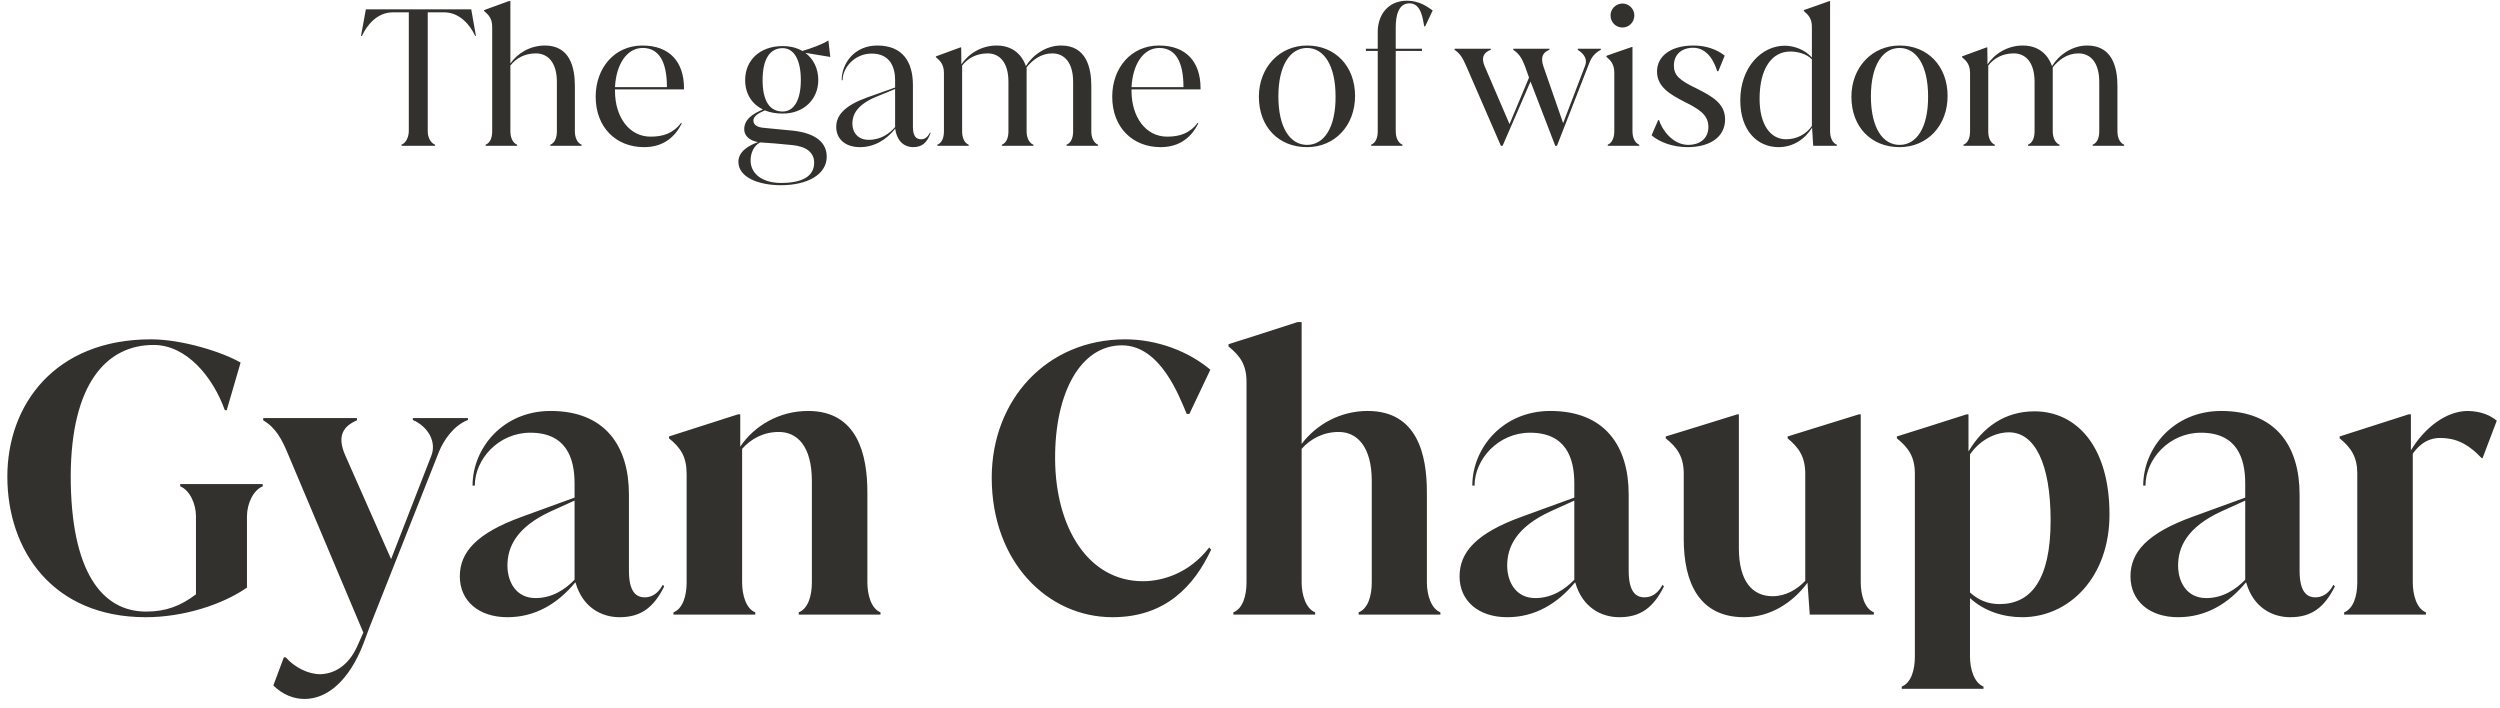 <svg width="240" height="68" viewBox="0 0 240 68" fill="none" xmlns="http://www.w3.org/2000/svg">
                            <path d="M13.989 59.252C5.061 59.252 0.705 52.844 0.705 45.752C0.705 38.876 5.241 32.576 14.493 32.576C17.553 32.576 21.441 33.836 23.097 34.808L21.765 39.38H21.585C20.433 36.176 17.913 33.116 14.745 33.116C10.209 33.116 6.825 36.86 6.789 45.68C6.789 54.86 9.777 58.712 14.025 58.712C15.933 58.712 17.337 58.172 18.813 57.056V49.568C18.813 48.344 18.201 47.048 17.301 46.688V46.472H25.221V46.688C24.321 47.048 23.709 48.344 23.709 49.568V56.408C21.441 57.992 17.697 59.252 13.989 59.252ZM39.633 40.316V40.136H44.925V40.316C43.521 40.856 42.585 42.296 42.153 43.34L35.457 60.26L34.881 61.808C33.513 65.336 31.425 67.1 29.229 67.1C28.221 67.1 27.141 66.704 26.241 65.804L27.249 63.104H27.429C28.257 64.04 29.553 64.724 30.741 64.724C32.109 64.688 33.441 63.896 34.269 62.096L34.881 60.728L27.681 43.664C27.069 42.188 26.493 41.072 25.269 40.352V40.136H34.269V40.352C33.009 40.892 32.289 41.792 33.153 43.736L37.545 53.672L41.397 43.772C41.937 42.44 41.109 40.964 39.633 40.316ZM63.618 56.156H63.654L63.762 56.3C62.754 58.316 61.53 59.252 59.478 59.252C57.75 59.252 55.95 58.316 55.266 55.976L55.23 55.904C53.538 57.956 51.378 59.252 48.714 59.252C45.978 59.252 44.142 57.704 44.142 55.328C44.142 53.024 45.726 51.188 50.118 49.604L55.158 47.768V46.4C55.158 43.988 54.366 41.54 50.91 41.54C47.85 41.54 45.582 44.096 45.582 46.616H45.366C45.366 43.016 48.282 39.452 52.854 39.452C58.11 39.452 60.378 42.836 60.378 47.48V54.788C60.378 56.804 61.062 57.344 61.89 57.344C62.466 57.344 63.114 57.092 63.618 56.156ZM51.414 57.416C52.998 57.416 54.258 56.588 55.158 55.652V48.056L52.854 49.1C49.578 50.612 48.714 52.52 48.714 54.284C48.714 55.868 49.542 57.416 51.414 57.416ZM83.268 47.264V55.904C83.268 57.092 83.628 58.424 84.528 58.784V59H76.68V58.784C77.58 58.424 77.94 57.2 77.94 55.904V46.184C77.94 42.836 76.536 41.468 74.772 41.468C73.296 41.468 72.108 42.116 71.244 43.088V55.904C71.244 57.092 71.604 58.424 72.504 58.784V59H64.656V58.784C65.556 58.424 65.916 57.2 65.916 55.904V45.5C65.916 43.844 65.34 42.98 64.224 42.08V41.9L70.848 39.776H71.064V42.872C72.432 40.856 74.808 39.452 77.58 39.452C82.332 39.452 83.268 43.664 83.268 47.264ZM106.798 59.252C100.606 59.252 95.206 53.996 95.206 45.86C95.206 38.408 100.462 32.576 108.022 32.576C111.082 32.576 114.106 33.728 116.194 35.492L114.178 39.74H113.926C113.206 38.048 111.406 33.152 107.698 33.152C103.702 33.152 101.254 37.76 101.29 44.06C101.326 50.684 104.494 55.796 109.714 55.796C111.55 55.796 114.142 55.076 116.086 52.556L116.266 52.772C114.646 56.228 111.91 59.252 106.798 59.252ZM136.981 47.264V55.904C136.981 57.092 137.377 58.424 138.277 58.784V59H130.429V58.784C131.329 58.424 131.689 57.2 131.689 55.904V46.184C131.689 42.836 130.249 41.468 128.521 41.468C127.045 41.468 125.821 42.116 124.957 43.088V55.904C124.957 57.092 125.353 58.424 126.253 58.784V59H118.405V58.784C119.305 58.424 119.665 57.2 119.665 55.904V36.644C119.665 35.024 119.053 34.16 117.937 33.26V33.044C119.449 32.576 122.653 31.532 124.561 30.92H124.957V42.62C126.361 40.748 128.665 39.452 131.293 39.452C136.081 39.452 136.981 43.664 136.981 47.264ZM159.594 56.156H159.63L159.738 56.3C158.73 58.316 157.506 59.252 155.454 59.252C153.726 59.252 151.926 58.316 151.242 55.976L151.206 55.904C149.514 57.956 147.354 59.252 144.69 59.252C141.954 59.252 140.118 57.704 140.118 55.328C140.118 53.024 141.702 51.188 146.094 49.604L151.134 47.768V46.4C151.134 43.988 150.342 41.54 146.886 41.54C143.826 41.54 141.558 44.096 141.558 46.616H141.342C141.342 43.016 144.258 39.452 148.83 39.452C154.086 39.452 156.354 42.836 156.354 47.48V54.788C156.354 56.804 157.038 57.344 157.866 57.344C158.442 57.344 159.09 57.092 159.594 56.156ZM147.39 57.416C148.974 57.416 150.234 56.588 151.134 55.652V48.056L148.83 49.1C145.554 50.612 144.69 52.52 144.69 54.284C144.69 55.868 145.518 57.416 147.39 57.416ZM178.632 39.776V55.904C178.632 57.092 178.992 58.424 179.892 58.784V59H173.736L173.52 55.94C172.116 57.848 169.956 59.252 167.436 59.252C163.08 59.252 161.64 55.868 161.64 51.764V45.5C161.64 43.844 161.028 42.98 159.912 42.08V41.9C161.316 41.468 164.844 40.388 166.788 39.776H166.932V52.628C166.932 55.904 168.3 57.236 170.172 57.236C171.432 57.236 172.512 56.588 173.304 55.76V45.5C173.304 43.844 172.692 42.98 171.612 42.08V41.9L178.452 39.776H178.632ZM195.311 39.488C199.307 39.488 202.511 42.8 202.511 49.388C202.511 55.436 198.623 59.252 194.123 59.252C192.323 59.252 190.487 58.676 189.119 57.416V63.032C189.119 64.22 189.515 65.552 190.415 65.912V66.128H182.567V65.912C183.467 65.552 183.827 64.328 183.827 63.032V45.5C183.827 43.844 183.215 42.98 182.099 42.08V41.9C183.611 41.432 186.887 40.388 188.795 39.776H188.975V43.34C190.343 41.036 192.431 39.488 195.311 39.488ZM191.963 57.992C194.951 57.992 196.859 55.688 196.859 49.964C196.859 44.456 195.311 41.504 192.863 41.504C191.495 41.504 190.019 42.296 189.119 43.628V56.876C189.983 57.668 190.919 57.992 191.963 57.992ZM224.001 56.156H224.037L224.145 56.3C223.137 58.316 221.913 59.252 219.861 59.252C218.133 59.252 216.333 58.316 215.649 55.976L215.613 55.904C213.921 57.956 211.761 59.252 209.097 59.252C206.361 59.252 204.525 57.704 204.525 55.328C204.525 53.024 206.109 51.188 210.501 49.604L215.541 47.768V46.4C215.541 43.988 214.749 41.54 211.293 41.54C208.233 41.54 205.965 44.096 205.965 46.616H205.749C205.749 43.016 208.665 39.452 213.237 39.452C218.493 39.452 220.761 42.836 220.761 47.48V54.788C220.761 56.804 221.445 57.344 222.273 57.344C222.849 57.344 223.497 57.092 224.001 56.156ZM211.797 57.416C213.381 57.416 214.641 56.588 215.541 55.652V48.056L213.237 49.1C209.961 50.612 209.097 52.52 209.097 54.284C209.097 55.868 209.925 57.416 211.797 57.416ZM236.919 39.452C238.251 39.488 239.079 39.884 239.691 40.388L238.323 43.988H238.251C236.847 42.512 235.659 42.044 234.255 42.044C232.779 42.044 231.987 43.052 231.627 43.556V55.904C231.627 57.092 231.987 58.424 232.887 58.784V59H225.039V58.784C225.938 58.424 226.299 57.2 226.299 55.904V45.428C226.299 43.916 225.723 42.98 224.607 42.08V41.9L231.231 39.776H231.447V43.232C232.743 41.072 234.831 39.452 236.919 39.452Z" fill="#33312D"></path>
                            <path d="M35.123 0.896H45.239L45.69 3.452H45.617C45.132 2.39 44.123 1.184 42.63 1.184H41.063V12.614C41.063 13.154 41.316 13.712 41.766 13.892V14H38.544V13.892C38.993 13.712 39.227 13.154 39.245 12.614V1.184H37.715C36.221 1.184 35.231 2.39 34.745 3.452H34.656L35.123 0.896ZM55.188 8.258V12.614C55.188 13.154 55.386 13.712 55.836 13.892V14H52.83V13.892C53.28 13.712 53.46 13.19 53.46 12.614V7.862C53.46 5.972 52.578 5.126 51.444 5.126C50.364 5.126 49.536 5.594 48.996 6.296V12.614C48.996 13.154 49.194 13.712 49.644 13.892V14H46.62V13.892C47.07 13.712 47.25 13.19 47.25 12.614V2.606C47.25 1.796 46.944 1.454 46.476 1.058V0.968L48.852 0.104H48.996V6.098C49.662 5.126 50.886 4.37 52.308 4.37C54.738 4.37 55.188 6.512 55.188 8.258ZM65.663 8.582H59.039V8.726C59.039 11.246 60.407 13.118 62.459 13.118C63.647 13.118 64.619 12.812 65.393 11.786L65.447 11.858C64.799 13.136 63.701 14.126 61.829 14.126C59.147 14.126 57.185 12.236 57.185 9.284C57.185 6.512 59.003 4.37 61.667 4.37C64.331 4.37 65.645 5.99 65.663 8.402V8.582ZM61.703 4.604C60.155 4.604 59.147 6.206 59.039 8.366H64.025C64.025 5.936 63.269 4.604 61.703 4.604ZM73.317 12.272L75.728 12.506C77.978 12.668 79.365 13.478 79.365 15.044C79.365 16.754 77.51 17.78 74.972 17.78C72.885 17.78 70.886 17.06 70.886 15.53C70.886 14.54 71.876 13.964 72.776 13.64C72.002 13.514 71.445 13.064 71.445 12.416C71.445 11.444 72.272 10.922 73.245 10.508C72.147 9.986 71.534 8.96 71.534 7.682C71.534 5.828 72.903 4.424 75.135 4.424C75.855 4.424 76.502 4.586 77.025 4.892C77.888 4.64 78.969 4.244 79.526 3.884L79.707 5.468L77.312 5.072C78.087 5.648 78.555 6.566 78.555 7.682C78.555 9.518 77.186 10.904 75.135 10.904C74.487 10.904 73.91 10.796 73.424 10.598C72.74 10.886 72.326 11.192 72.326 11.57C72.326 11.966 72.668 12.218 73.317 12.272ZM75.135 4.622C73.91 4.622 73.209 5.666 73.209 7.682C73.209 9.698 73.892 10.706 75.135 10.706C76.178 10.706 76.88 9.68 76.88 7.682C76.88 5.666 76.178 4.622 75.135 4.622ZM74.972 17.564C77.007 17.564 78.159 16.934 78.159 15.62C78.159 14.612 77.367 14.054 76.07 13.928C74.9 13.802 73.659 13.712 73.046 13.676H72.957C72.362 14 72.056 14.684 72.056 15.404C72.056 16.718 73.245 17.564 74.972 17.564ZM89.278 12.722H89.296L89.332 12.776C88.99 13.73 88.486 14.126 87.658 14.126C86.866 14.126 86.128 13.622 85.948 12.398V12.344C85.102 13.406 83.95 14.126 82.546 14.126C81.178 14.126 80.278 13.37 80.278 12.182C80.278 11.03 81.142 10.112 83.248 9.356L85.93 8.402V7.682C85.93 6.53 85.498 5.144 83.68 5.144C82.024 5.144 80.89 6.512 80.89 7.7H80.8C80.8 6.08 82.024 4.37 84.22 4.37C86.668 4.37 87.64 5.954 87.64 8.168V12.182C87.64 13.064 87.946 13.37 88.432 13.37C88.756 13.37 89.044 13.19 89.278 12.722ZM83.392 13.424C84.598 13.424 85.408 12.794 85.93 12.2V8.546L84.004 9.338C82.294 10.076 81.826 10.994 81.826 11.858C81.826 12.74 82.384 13.424 83.392 13.424ZM104.766 8.258V12.614C104.766 13.154 104.964 13.712 105.414 13.892V14H102.39V13.892C102.84 13.712 103.02 13.19 103.02 12.614V7.862C103.02 5.972 102.156 5.126 101.022 5.126C99.942 5.126 99.15 5.738 98.556 6.458V12.614C98.556 13.154 98.754 13.712 99.204 13.892V14H96.18V13.892C96.63 13.712 96.81 13.19 96.81 12.614V7.862C96.81 5.972 95.946 5.126 94.812 5.126C93.732 5.126 92.904 5.594 92.364 6.296V12.614C92.364 13.154 92.544 13.712 92.994 13.892V14H89.988V13.892C90.438 13.712 90.618 13.19 90.618 12.614V7.034C90.618 6.224 90.312 5.882 89.844 5.486V5.414C90.51 5.162 91.5 4.802 92.202 4.55H92.274L92.292 6.188C92.958 5.162 94.218 4.37 95.676 4.37C97.71 4.37 98.34 5.9 98.484 6.35C99.114 5.306 100.392 4.37 101.868 4.37C104.298 4.37 104.766 6.512 104.766 8.258ZM115.251 8.582H108.627V8.726C108.627 11.246 109.995 13.118 112.047 13.118C113.235 13.118 114.207 12.812 114.981 11.786L115.035 11.858C114.387 13.136 113.289 14.126 111.417 14.126C108.735 14.126 106.773 12.236 106.773 9.284C106.773 6.512 108.591 4.37 111.255 4.37C113.919 4.37 115.233 5.99 115.251 8.402V8.582ZM111.291 4.604C109.743 4.604 108.735 6.206 108.627 8.366H113.613C113.613 5.936 112.857 4.604 111.291 4.604ZM125.478 14.126C122.76 14.126 120.852 12.2 120.852 9.284C120.852 6.476 122.832 4.37 125.478 4.37C128.178 4.37 130.086 6.35 130.086 9.212C130.086 12.074 128.124 14.126 125.478 14.126ZM125.478 13.91C127.098 13.91 128.232 12.272 128.214 9.248C128.214 6.26 127.08 4.604 125.478 4.604C123.858 4.604 122.724 6.26 122.724 9.248C122.724 12.272 123.858 13.91 125.478 13.91ZM135.322 0.32C134.26 0.32 133.99 1.454 133.99 2.624V4.676H136.51V4.892H133.99V12.614C133.99 13.154 134.188 13.712 134.638 13.892V14H131.632V13.892C132.082 13.712 132.262 13.19 132.262 12.614V4.892H131.128V4.676H132.262V3.056C132.262 1.454 133.234 0.068 135.07 0.068C136.294 0.068 137.068 0.68 137.536 1.004L136.816 2.534H136.726C136.6 1.976 136.492 0.32 135.322 0.32ZM151.466 4.784V4.676H153.68V4.784C152.942 5.162 152.708 5.702 152.546 6.116L149.468 14H149.306L146.93 7.826L144.248 14H144.086L140.756 6.332C140.414 5.576 140.198 5.162 139.64 4.784V4.676H143.114V4.784C142.52 5 142.124 5.45 142.538 6.386L144.914 11.912L146.786 7.448L146.39 6.332C146.084 5.558 145.832 5.162 145.274 4.784V4.676H148.748V4.784C148.154 5 147.848 5.45 148.172 6.386L150.062 11.822L152.168 6.314C152.42 5.684 152.078 5.18 151.466 4.784ZM155.764 2.642C155.116 2.642 154.612 2.138 154.612 1.472C154.612 0.86 155.116 0.338 155.764 0.338C156.376 0.338 156.898 0.86 156.898 1.472C156.898 2.138 156.376 2.642 155.764 2.642ZM157.366 14H154.342V13.892C154.792 13.712 154.972 13.154 154.972 12.614V6.998C154.972 6.188 154.666 5.846 154.216 5.45V5.36C154.792 5.144 155.926 4.766 156.646 4.514H156.718V12.614C156.718 13.154 156.916 13.712 157.366 13.892V14ZM162.008 14.126C160.568 14.126 159.308 13.64 158.552 12.992L159.182 11.534H159.272C159.542 12.434 160.568 13.91 162.08 13.91C163.088 13.91 164.006 13.37 164.006 12.182C164.006 11.012 163.088 10.454 161.666 9.752C160.388 9.086 159.074 8.366 159.074 6.872C159.074 5.414 160.352 4.37 162.584 4.37C163.844 4.37 164.87 4.784 165.572 5.342L164.96 6.836H164.852C164.582 5.936 163.916 4.586 162.548 4.586C161.45 4.586 160.694 5.216 160.694 6.296C160.694 7.214 161.198 7.7 162.872 8.492C164.348 9.248 165.608 9.914 165.608 11.462C165.608 13.208 164.078 14.126 162.008 14.126ZM175.616 0.104H175.688V12.614C175.688 13.154 175.886 13.712 176.336 13.892V14H174.068L173.96 12.254C173.294 13.334 172.16 14.126 170.738 14.126C168.704 14.126 167.066 12.542 167.066 9.626C167.066 6.476 169.1 4.388 171.332 4.388C172.268 4.388 173.312 4.802 173.942 5.522V2.606C173.942 1.796 173.636 1.454 173.168 1.058V0.968C173.762 0.752 174.914 0.374 175.616 0.104ZM171.458 13.37C172.538 13.37 173.42 12.848 173.942 12.092V5.702C173.456 5.18 172.592 4.946 171.872 4.946C170.09 4.946 168.92 6.584 168.92 9.482C168.92 11.948 169.946 13.37 171.458 13.37ZM182.361 14.126C179.643 14.126 177.735 12.2 177.735 9.284C177.735 6.476 179.715 4.37 182.361 4.37C185.061 4.37 186.969 6.35 186.969 9.212C186.969 12.074 185.007 14.126 182.361 14.126ZM182.361 13.91C183.981 13.91 185.115 12.272 185.097 9.248C185.097 6.26 183.963 4.604 182.361 4.604C180.741 4.604 179.607 6.26 179.607 9.248C179.607 12.272 180.741 13.91 182.361 13.91ZM203.274 8.258V12.614C203.274 13.154 203.472 13.712 203.922 13.892V14H200.898V13.892C201.348 13.712 201.528 13.19 201.528 12.614V7.862C201.528 5.972 200.664 5.126 199.53 5.126C198.45 5.126 197.658 5.738 197.064 6.458V12.614C197.064 13.154 197.262 13.712 197.712 13.892V14H194.688V13.892C195.138 13.712 195.318 13.19 195.318 12.614V7.862C195.318 5.972 194.454 5.126 193.32 5.126C192.24 5.126 191.412 5.594 190.872 6.296V12.614C190.872 13.154 191.052 13.712 191.502 13.892V14H188.496V13.892C188.946 13.712 189.126 13.19 189.126 12.614V7.034C189.126 6.224 188.82 5.882 188.352 5.486V5.414C189.018 5.162 190.008 4.802 190.71 4.55H190.782L190.8 6.188C191.466 5.162 192.726 4.37 194.184 4.37C196.218 4.37 196.848 5.9 196.992 6.35C197.622 5.306 198.9 4.37 200.376 4.37C202.806 4.37 203.274 6.512 203.274 8.258Z" fill="#33312D"></path>
                        </svg>
